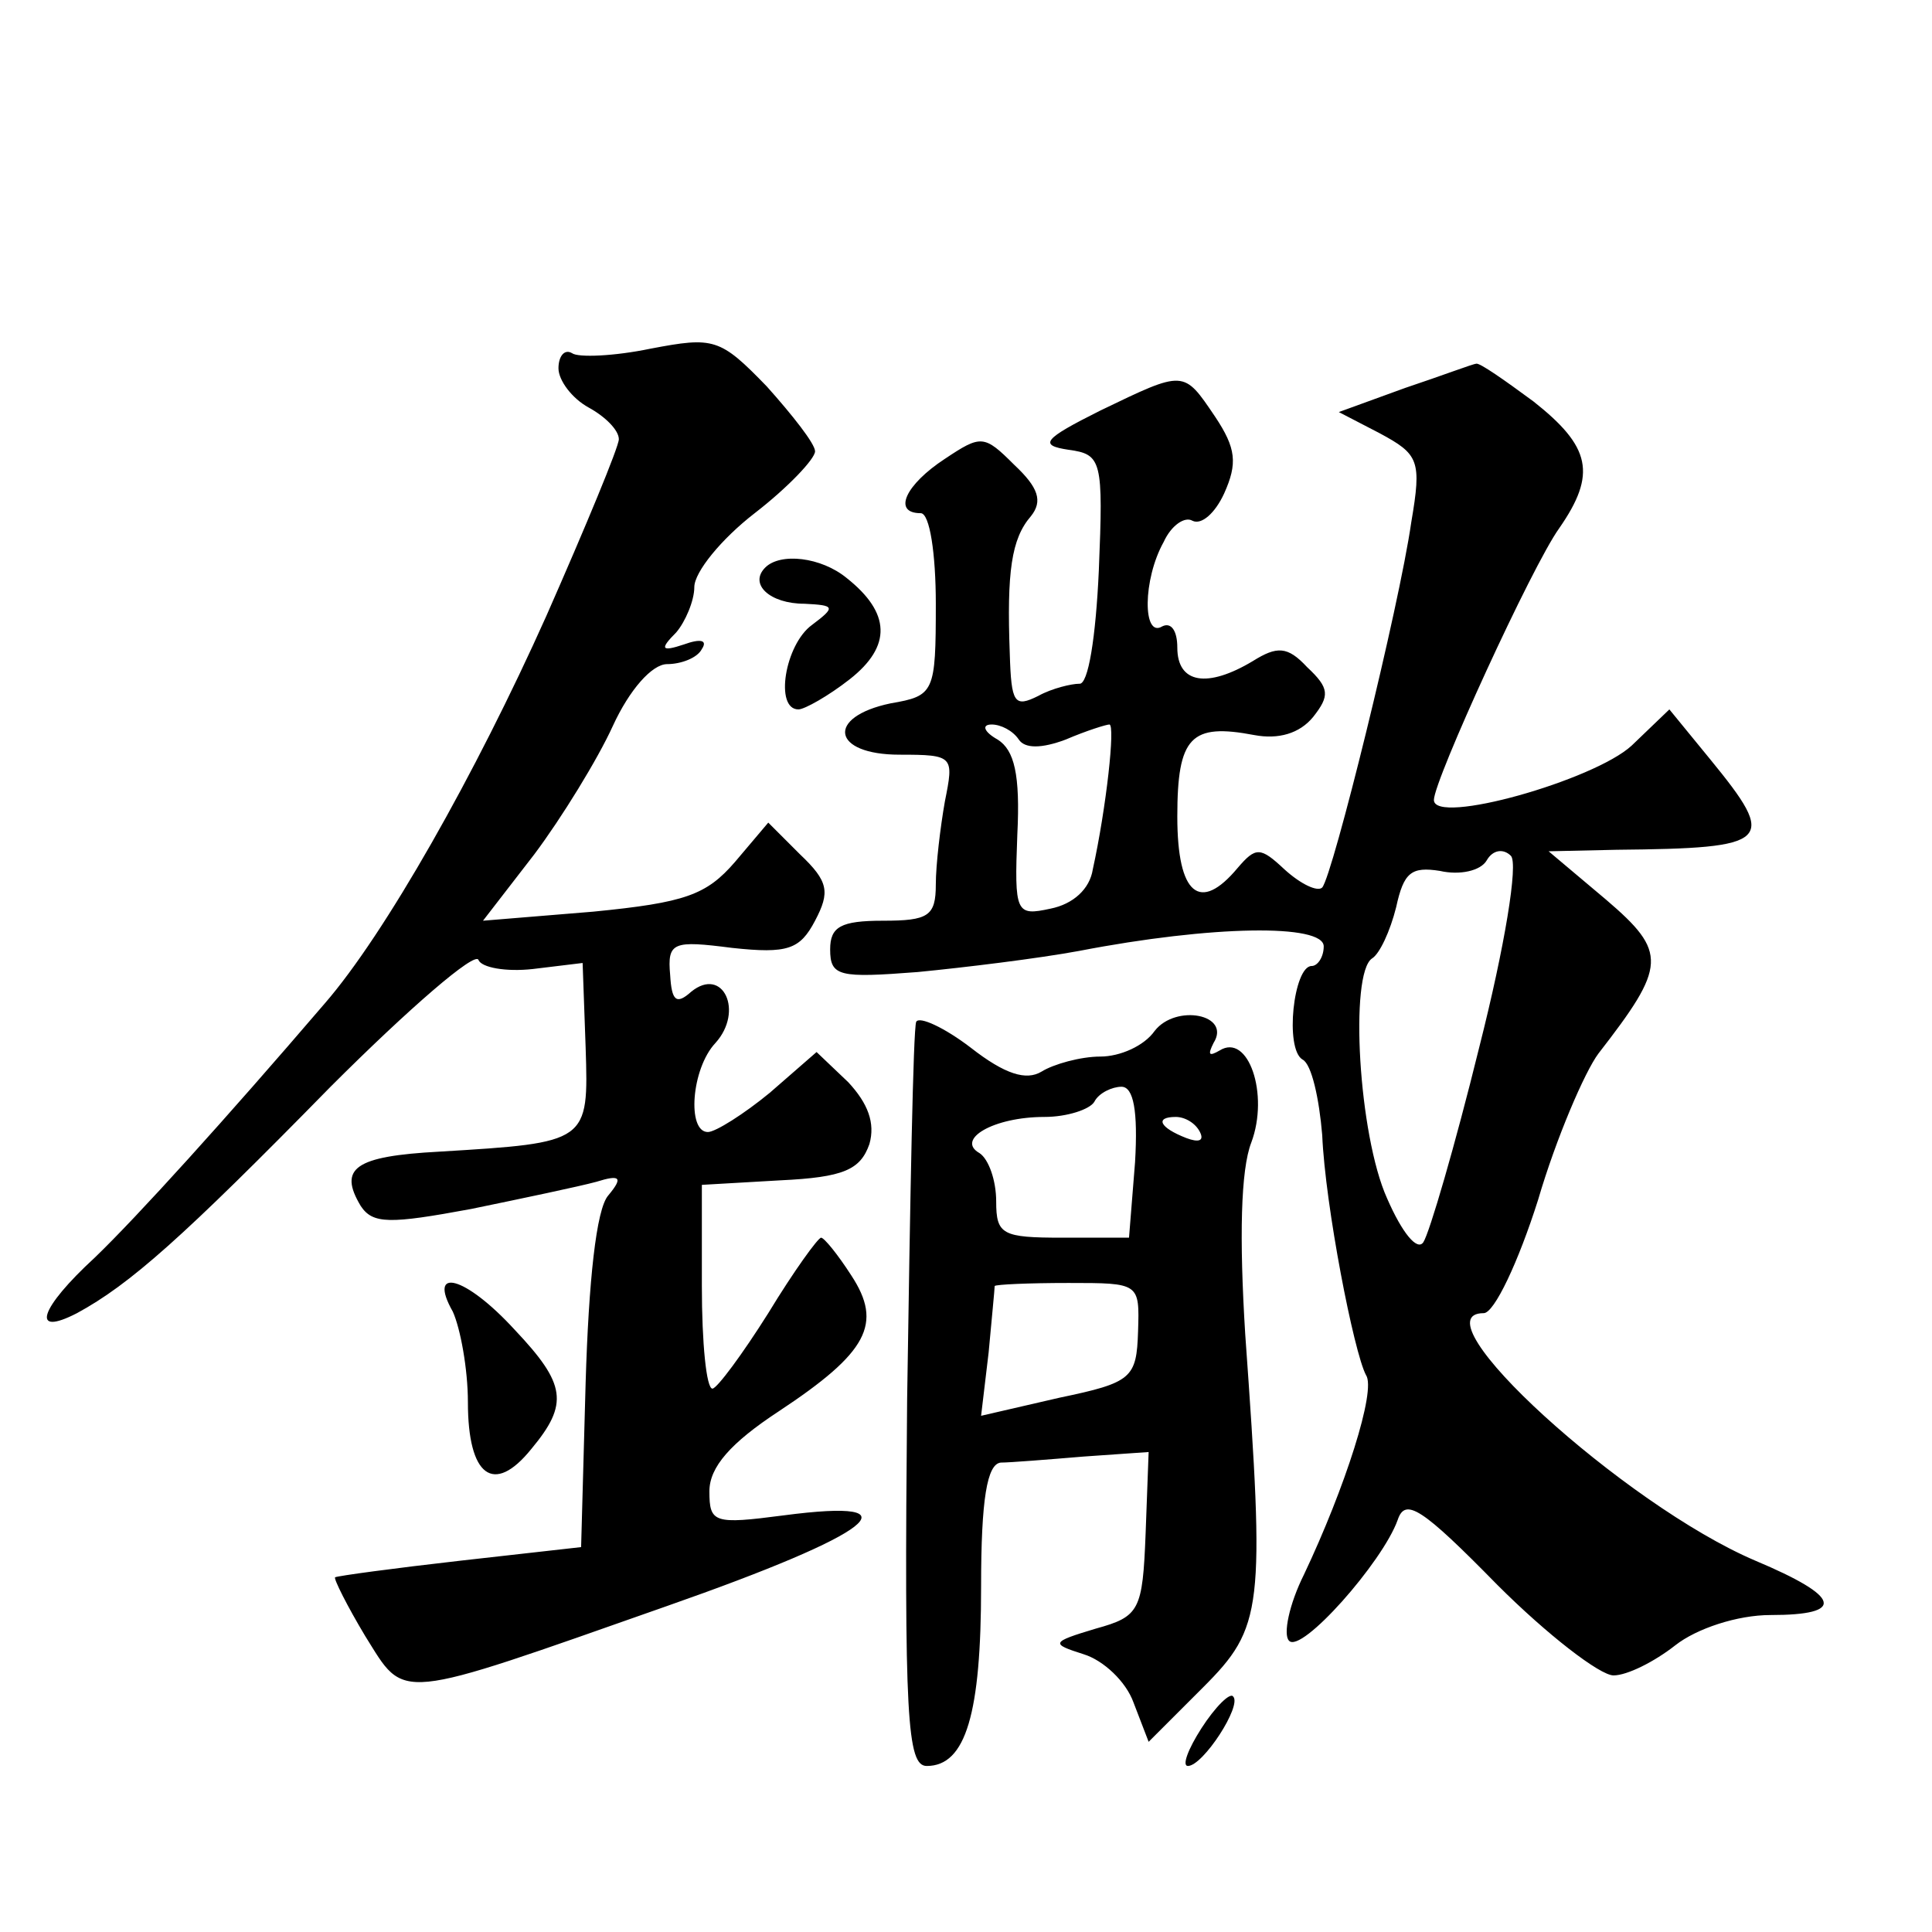 <?xml version="1.0" standalone="no"?>
<!DOCTYPE svg PUBLIC "-//W3C//DTD SVG 20010904//EN"
 "http://www.w3.org/TR/2001/REC-SVG-20010904/DTD/svg10.dtd">
<svg version="1.0" xmlns="http://www.w3.org/2000/svg"
 width="128pt" height="128pt" viewBox="0 0 128 128"
 preserveAspectRatio="xMidYMid meet">
<g transform="translate(0,128) scale(0.1,-0.1)"
fill="#0" stroke="none">
<path d="M431 1049 c-24 -5 -48 -6 -52 -3 -5 3 -9 -2 -9 -10 0 -8 9 -20 20 -26
11 -6 20 -15 20 -21 0 -5 -22 -58 -48 -117 -47 -105 -107 -211 -147 -257 -66 -77
-124 -141 -152 -168 -37 -34 -43 -53 -12 -37 35 19 70 50 168 150 52 52 96 90 98
84 2 -5 18 -8 36 -6 l33 4 2 -56 c2 -63 2 -63 -97 -69 -56 -3 -67 -11 -52 -36 8
-12 19 -12 73 -2 34 7 72 15 83 18 16 5 18 3 8 -9 -8 -9 -13 -57 -15 -124 l-3 -109
-80 -9 c-44 -5 -81 -10 -83 -11 -1 -1 8 -19 20 -39 27 -43 18 -44 200 20 137 48
168 72 77 60 -46 -6 -49 -5 -49 16 0 16 14 32 46 53 59 39 69 58 48 90 -9 14 -18
25 -20 25 -2 0 -18 -22 -35 -50 -17 -27 -34 -50 -37 -50 -4 0 -7 30 -7 68 l0 67
52 3 c42 2 53 7 59 24 4 14 -1 27 -14 41 l-21 20 -31 -27 c-17 -14 -36 -26 -41
-26 -14 0 -11 42 5 59 19 21 5 51 -16 34 -10 -9 -13 -6 -14 11 -2 22 2 23 41 18
37 -4 45 -1 55 18 10 19 9 26 -10 44 l-21 21 -22 -26 c-19 -22 -33 -27 -94 -33
l-73 -6 34 44 c18 24 42 63 52 85 11 24 26 41 36 41 9 0 20 4 23 10 4 6 -1 7 -12
3 -15 -5 -16 -3 -5 8 6 7 12 21 12 30 0 10 18 32 40 49 22 17 40 36 40 41 0 5 -15
24 -32 43 -31 32 -35 33 -77 25z M931 1023 l-44 -16 27 -14 c26 -14 28 -18 21 -59
-8 -56 -52 -234 -59 -242 -3 -3 -14 2 -25 12 -16 15 -19 15 -31 1 -25 -30 -40 -18
-40 34 0 53 9 62 51 54 16 -3 30 1 39 12 11 14 11 19 -4 33 -13 14 -20 14 -36 4
-30 -18 -50 -15 -50 9 0 11 -4 17 -10 14 -13 -8 -13 31 1 56 5 11 14 17 19 14 6
-3 15 5 21 18 9 20 8 30 -6 51 -21 31 -20 31 -76 4 -38 -19 -41 -23 -21 -26 22
-3 23 -7 20 -80 -2 -44 -7 -76 -13 -75 -5 0 -18 -3 -27 -8 -16 -8 -18 -5 -19 28
-2 54 1 76 14 91 8 10 5 19 -11 34 -20 20 -22 20 -46 4 -26 -17 -35 -36 -16 -36
6 0 10 -27 10 -60 0 -59 -1 -61 -30 -66 -43 -9 -39 -34 6 -34 36 0 36 -1 30 -31
-3 -17 -6 -42 -6 -55 0 -21 -5 -24 -35 -24 -28 0 -35 -4 -35 -19 0 -18 6 -19 58
-15 31 3 80 9 107 14 88 17 162 18 162 3 0 -7 -4 -13 -8 -13 -12 0 -18 -55 -6 -62
6 -3 11 -26 13 -50 2 -47 21 -144 29 -159 7 -10 -14 -75 -41 -132 -10 -20 -14 -40
-10 -44 8 -9 62 52 72 80 5 15 16 8 66 -43 33 -33 68 -60 77 -60 9 0 27 9 41 20
14 11 41 20 63 20 50 0 47 12 -10 36 -87 37 -226 164 -180 164 7 0 23 34 36 75
12 41 31 85 40 97 45 58 46 67 5 102 l-38 32 45 1 c103 1 107 5 62 60 l-27 33 -25
-24 c-25 -23 -131 -53 -131 -36 0 13 65 155 83 180 25 36 21 54 -17 84 -19 14 -36
26 -38 25 -2 0 -23 -8 -47 -16z m-256 -233 c4 -6 15 -6 31 0 14 6 27 10 29 10 4
0 -2 -55 -11 -96 -2 -13 -13 -23 -28 -26 -23 -5 -24 -3 -22 49 2 40 -2 56 -13 63
-9 5 -11 10 -4 10 6 0 14 -4 18 -10z m305 -204 c-16 -65 -33 -123 -37 -129 -4 -6
-14 6 -24 29 -19 42 -25 149 -10 159 5 3 12 18 16 34 5 23 10 27 29 24 13 -3 27
0 31 7 4 7 11 8 16 3 5 -5 -4 -60 -21 -127z M507 904 c-11 -11 3 -24 26 -24 20
-1 21 -2 5 -14 -18 -13 -25 -56 -9 -56 4 0 20 9 34 20 28 22 27 44 -2 67 -17 14
-44 17 -54 7z M607 603 c-2 -5 -4 -117 -6 -250 -2 -211 0 -243 13 -243 26 0 36
35 36 119 0 58 4 81 13 82 6 0 31 2 55 4 l43 3 -2 -54 c-2 -51 -4 -55 -33 -63 -30
-9 -30 -10 -8 -17 13 -4 28 -18 33 -32 l10 -26 36 36 c40 40 41 52 28 234 -4 64
-3 109 4 127 12 32 -2 73 -21 61 -7 -4 -8 -3 -4 5 12 19 -25 26 -39 8 -7 -10 -23
-17 -36 -17 -13 0 -31 -5 -39 -10 -10 -6 -24 -2 -47 16 -17 13 -34 21 -36 17z m145
-93 l-4 -50 -44 0 c-40 0 -44 2 -44 24 0 14 -5 28 -11 32 -16 9 9 24 43 24 15 0
30 5 33 10 3 6 12 10 18 10 8 0 11 -16 9 -50z m43 20 c3 -6 -1 -7 -9 -4 -18 7 -21
14 -7 14 6 0 13 -4 16 -10z m-41 -132 c-1 -31 -4 -34 -52 -44 l-52 -12 5 42 c2
22 4 42 4 44 1 1 22 2 49 2 47 0 47 0 46 -32z M300 411 c5 -11 10 -38 10 -60 0
-49 17 -62 42 -31 25 30 23 43 -11 79 -33 36 -58 42 -41 12z M796 135 c-9 -14 -13
-25 -9 -25 10 0 36 40 30 46 -2 3 -12 -7 -21 -21z"/>
</g>
</svg>
